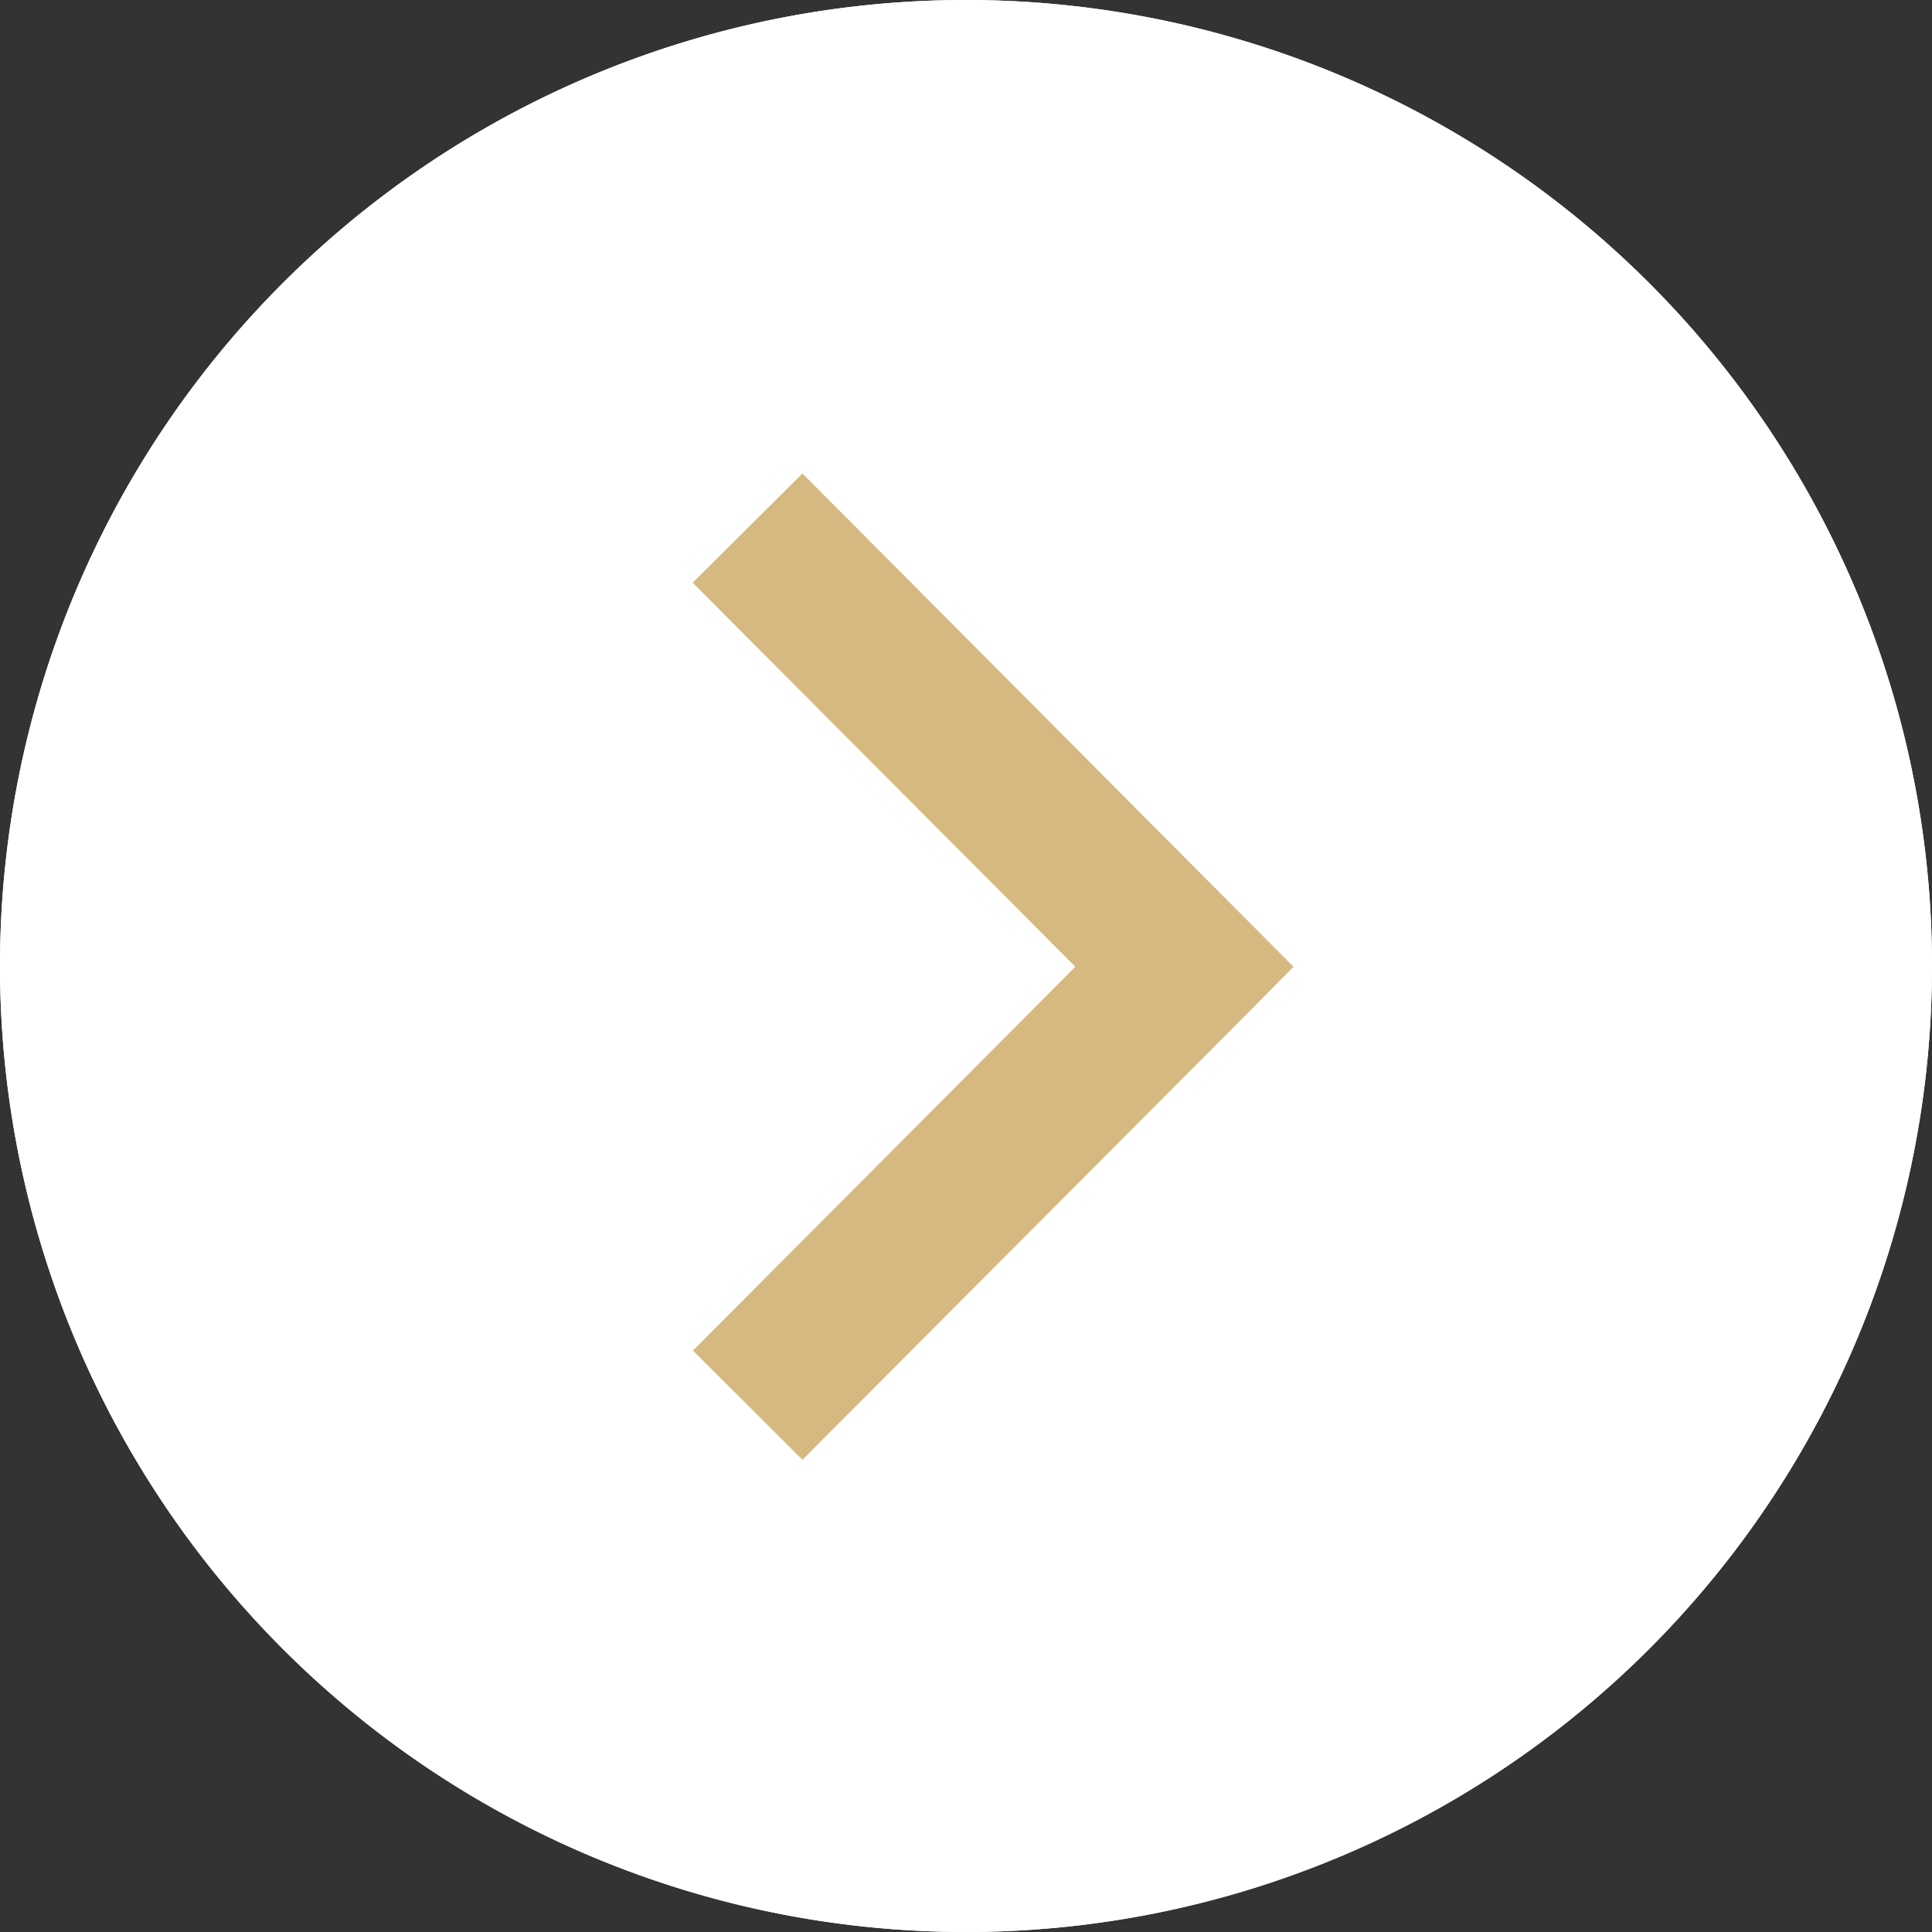<svg xmlns="http://www.w3.org/2000/svg" width="15" height="15" viewBox="0 0 15 15">
  <rect x="0" y="0" width="15" height="15" fill="#333333" stroke="none"/>
  <g id="グループ_1866" data-name="グループ 1866" transform="translate(-17941.832 22543.5)">
    <path id="パス_1675" data-name="パス 1675" d="M7.5,0A7.5,7.5,0,1,1,0,7.5,7.5,7.5,0,0,1,7.5,0Z" transform="translate(17941.832 -22543.5)" fill="#fff"/>
    <path id="パス_1675_-_アウトライン" data-name="パス 1675 - アウトライン" d="M7.5,1A6.5,6.5,0,1,0,14,7.5,6.5,6.5,0,0,0,7.5,1m0-1A7.5,7.5,0,1,1,0,7.5,7.5,7.5,0,0,1,7.5,0Z" transform="translate(17941.832 -22543.5)" fill="#fff"/>
    <path id="パス_1673" data-name="パス 1673" d="M-11488.42-16956.664l-.85-.848,2.969-2.98-2.971-2.982.852-.848,3.813,3.83-.422.426Z" transform="translate(29436.482 -5575.502)" fill="#d6b980"/>
  </g>
</svg>
